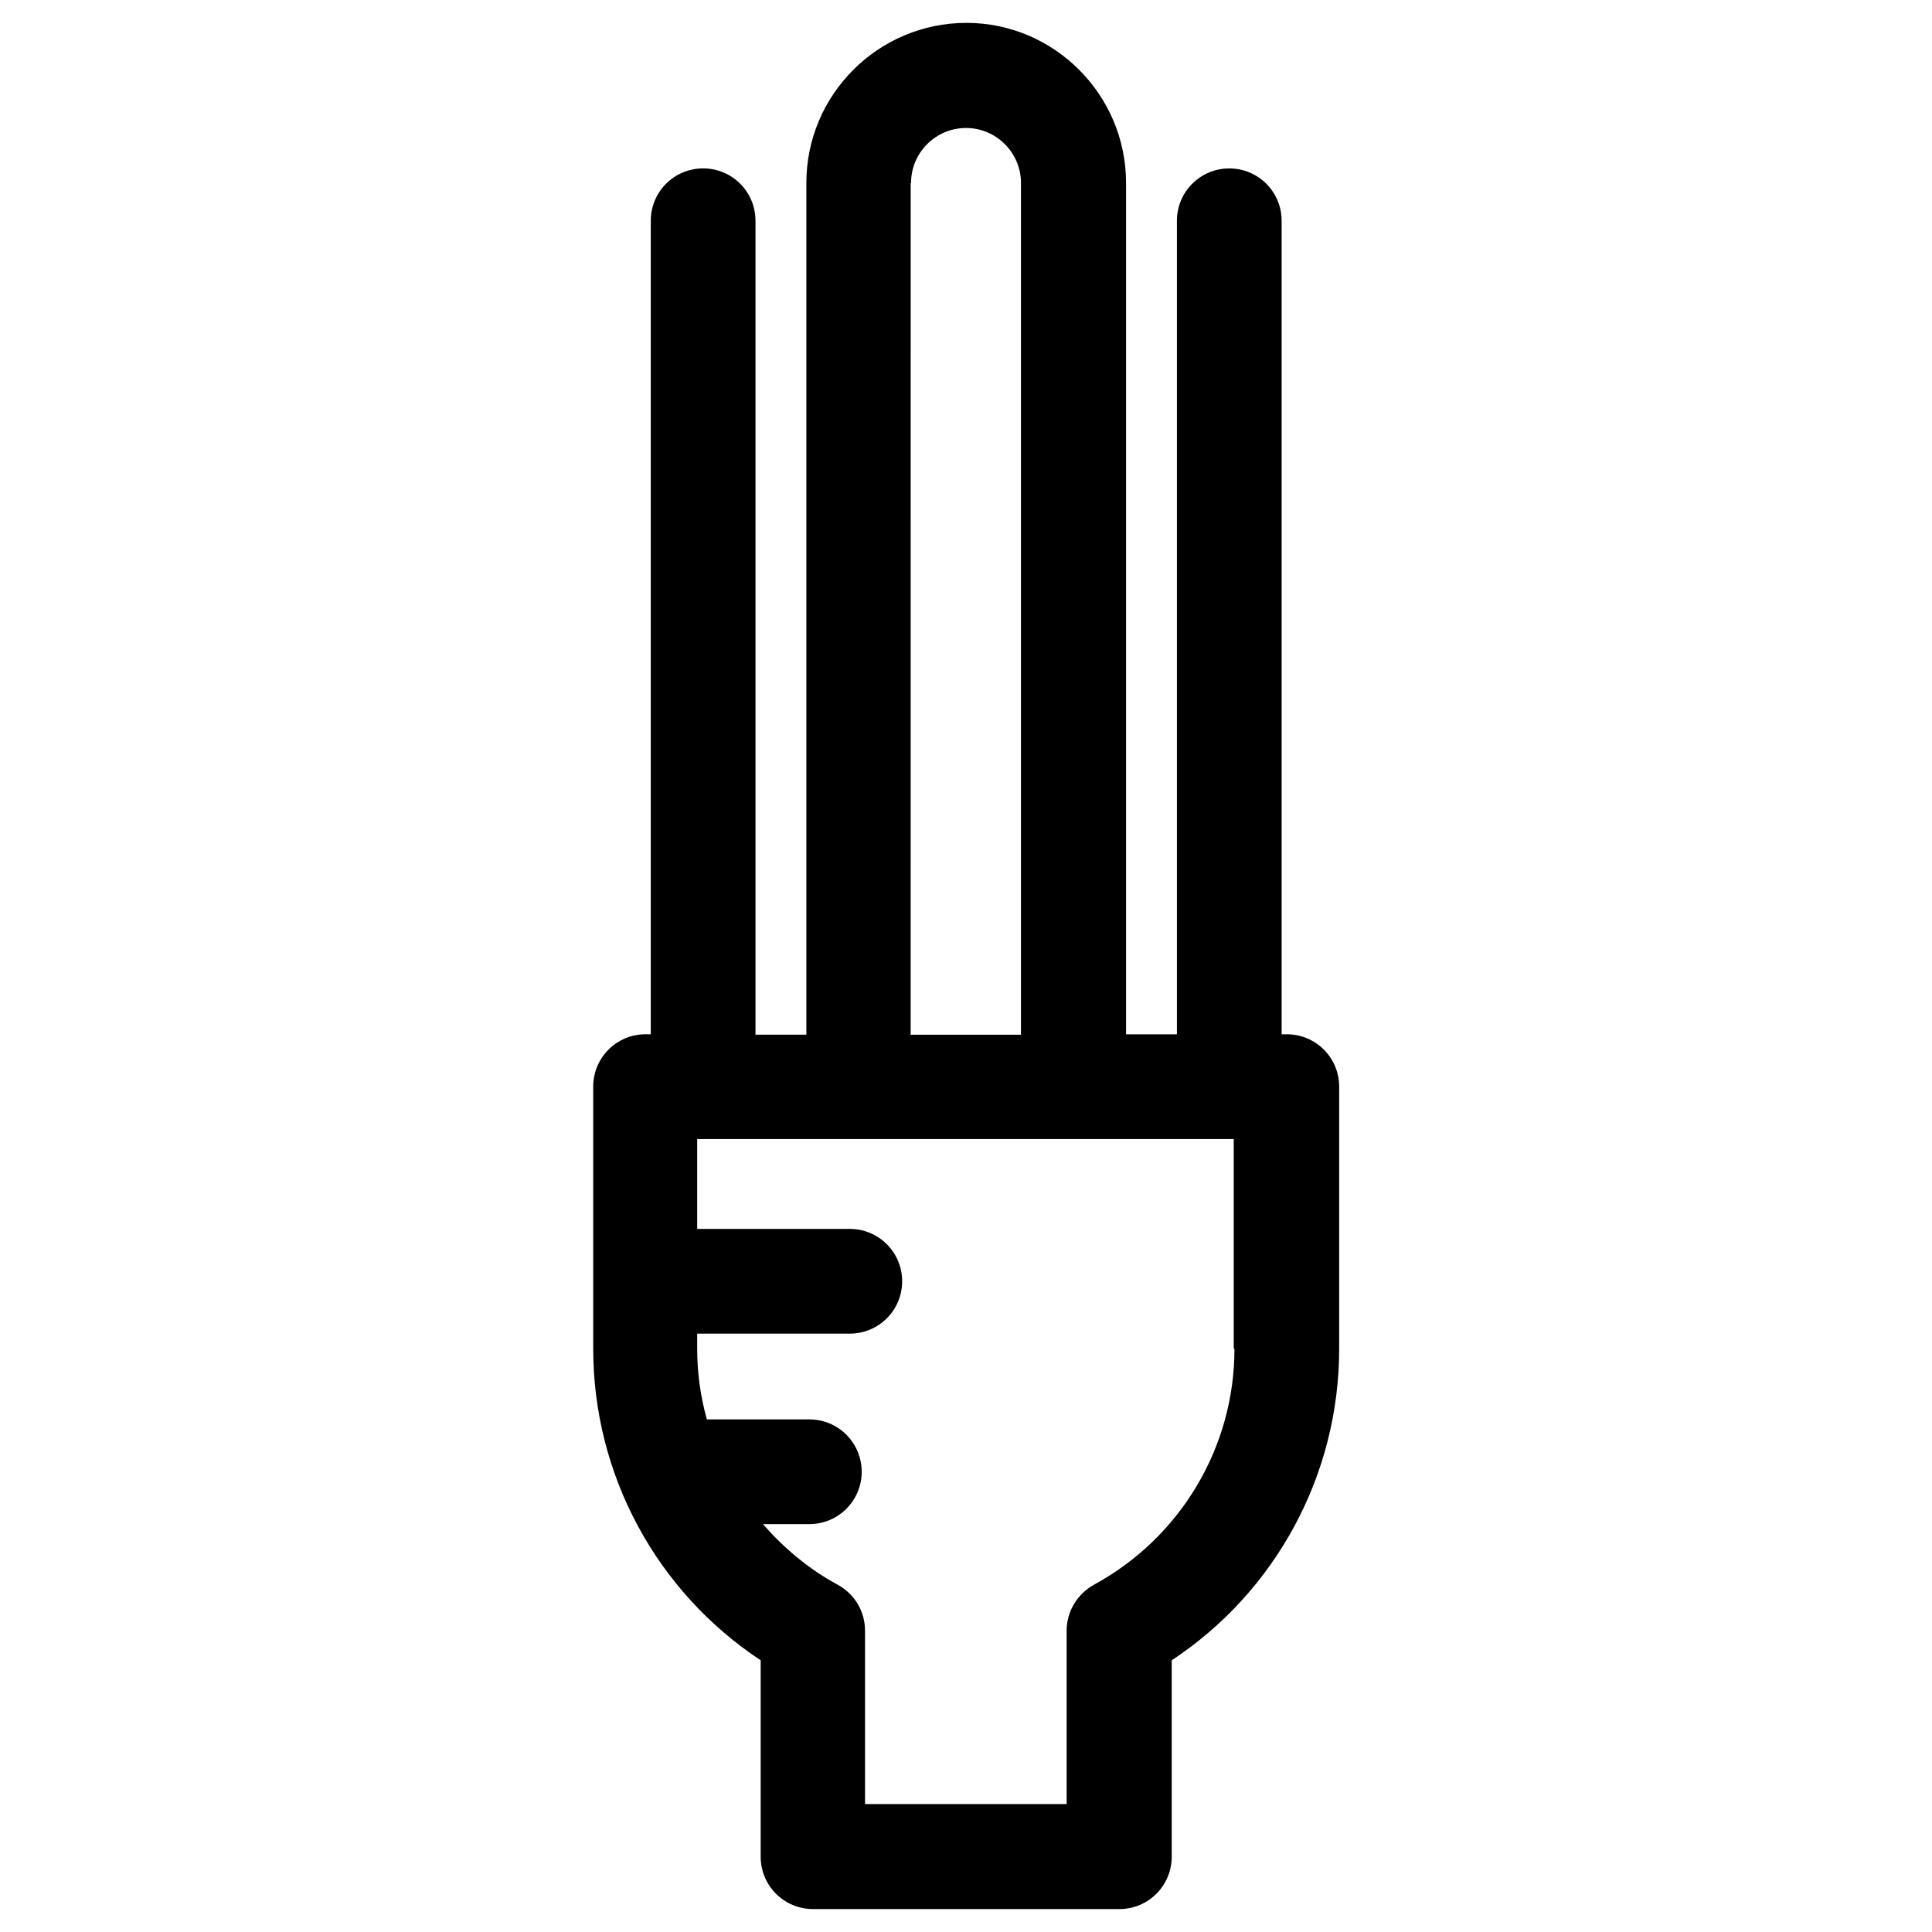 <?xml version="1.0" encoding="UTF-8"?>
<!-- Uploaded to: SVG Repo, www.svgrepo.com, Generator: SVG Repo Mixer Tools -->
<svg fill="#000000" width="800px" height="800px" version="1.1" viewBox="144 144 512 512" xmlns="http://www.w3.org/2000/svg">
 <path d="m485.02 418.11h-1.375v-215.6c0-7.676-6.199-13.875-13.875-13.875s-13.875 6.199-13.875 13.875v215.59h-13.48v-225.63c0-23.32-18.992-42.41-42.312-42.41-23.32 0-42.41 18.992-42.41 42.41v225.73h-13.48v-215.7c0-7.676-6.199-13.875-13.875-13.875s-13.875 6.199-13.875 13.875v215.59h-1.379c-7.676 0-13.875 6.199-13.875 13.875v69.469c0 33.457 16.828 64.355 44.379 82.559v52.055c0 7.676 6.199 13.875 13.875 13.875h81.18c7.676 0 13.875-6.199 13.875-13.875v-52.051c27.551-18.203 44.379-49.102 44.379-82.559v-69.469c0-7.676-6.199-13.875-13.875-13.875zm-99.582-225.63c0-8.07 6.594-14.562 14.562-14.562 8.07 0 14.562 6.594 14.562 14.562v225.73h-29.227l0.004-225.73zm85.707 308.98c0 26.074-14.27 49.988-37.195 62.484-4.43 2.461-7.281 7.086-7.281 12.203v45.953h-53.43v-45.953c0-5.117-2.754-9.742-7.281-12.203-7.676-4.133-14.27-9.742-19.777-16.039h12.301c7.676 0 13.875-6.199 13.875-13.875s-6.199-13.875-13.875-13.875h-27.16c-1.672-6.004-2.559-12.301-2.559-18.695v-4.035h40.441c7.676 0 13.875-6.199 13.875-13.875 0-7.676-6.199-13.875-13.875-13.875h-40.441v-23.812h142.19v55.598z"/>
</svg>
